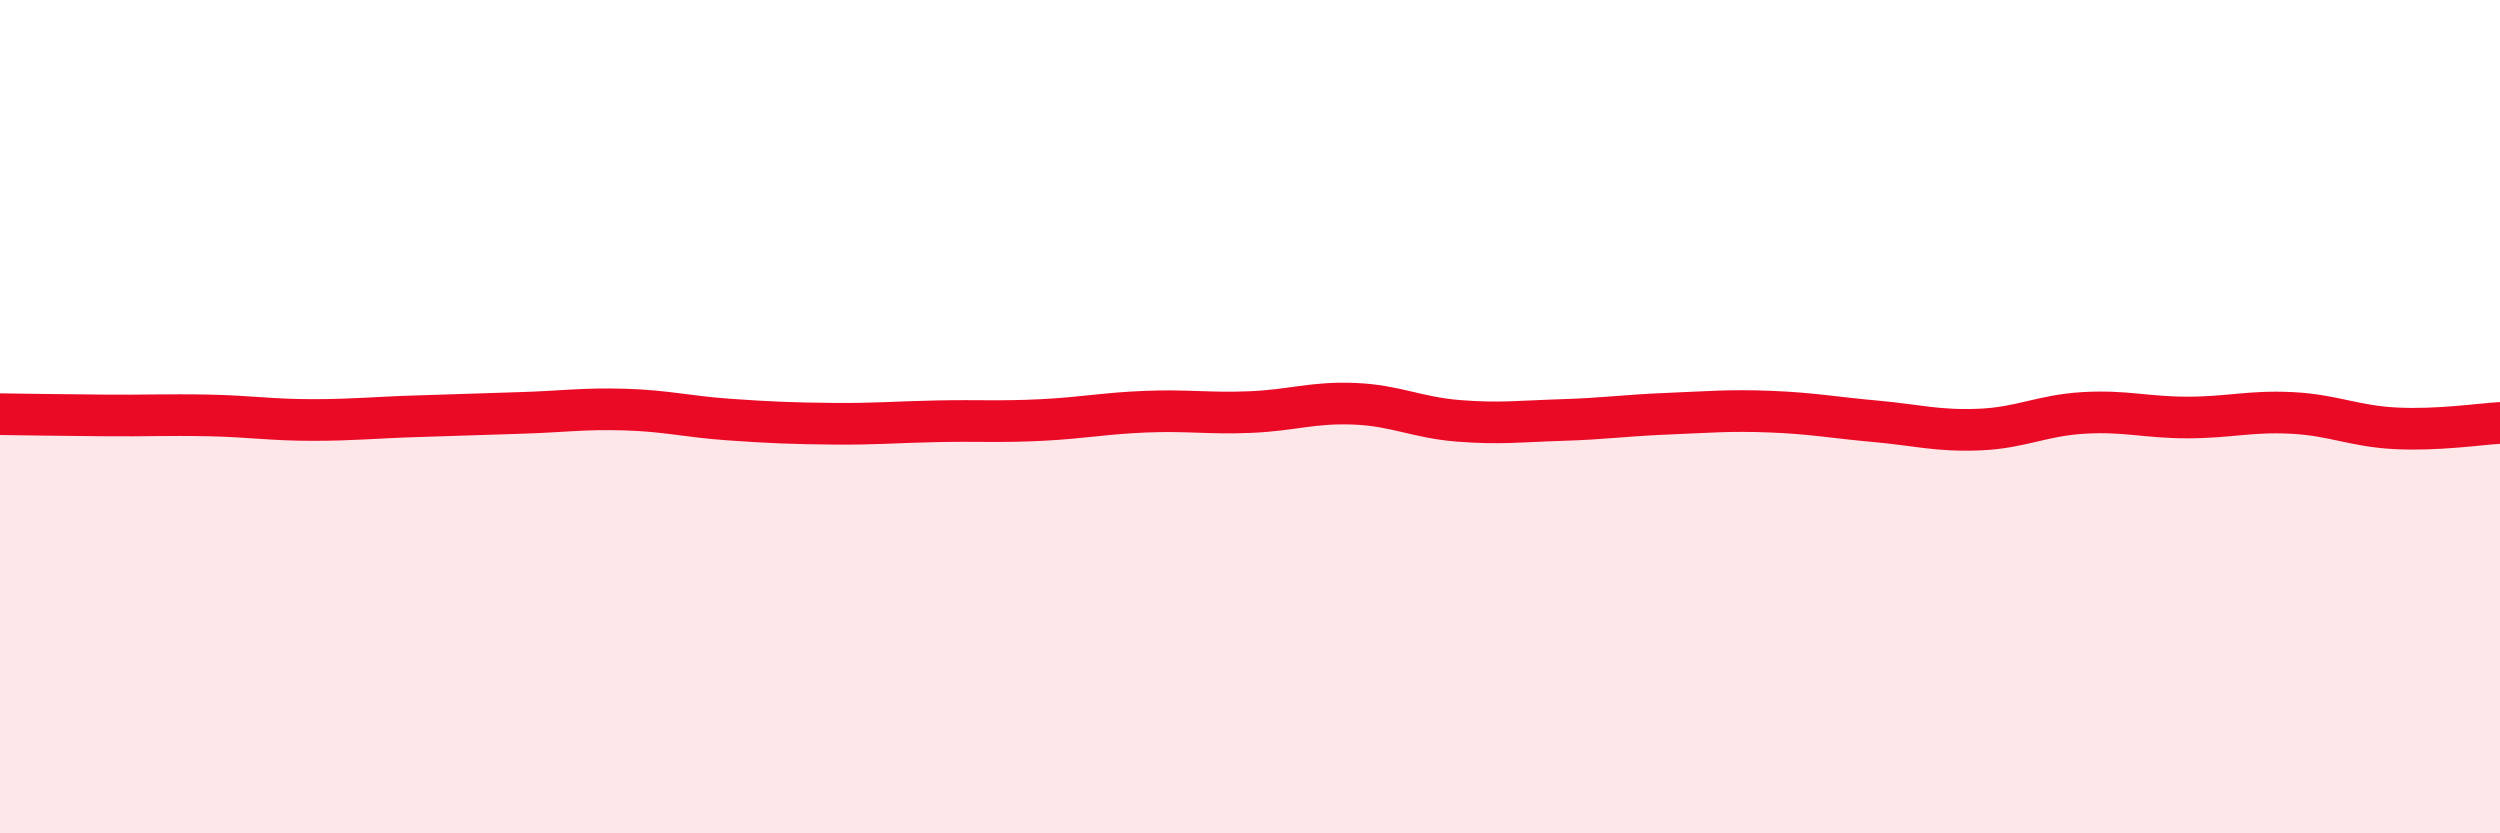 
    <svg width="60" height="20" viewBox="0 0 60 20" xmlns="http://www.w3.org/2000/svg">
      <path
        d="M 0,9.94 C 0.5,9.95 1.5,9.96 2.5,9.97 C 3.5,9.98 4,9.95 5,9.97 C 6,9.99 6.5,10.08 7.5,10.08 C 8.5,10.08 9,10.02 10,9.99 C 11,9.96 11.5,9.94 12.5,9.91 C 13.5,9.88 14,9.8 15,9.83 C 16,9.86 16.5,10 17.5,10.07 C 18.5,10.14 19,10.16 20,10.17 C 21,10.18 21.5,10.13 22.5,10.11 C 23.5,10.09 24,10.13 25,10.08 C 26,10.03 26.5,9.92 27.5,9.88 C 28.5,9.84 29,9.93 30,9.89 C 31,9.85 31.5,9.65 32.5,9.69 C 33.5,9.73 34,10.02 35,10.1 C 36,10.18 36.5,10.11 37.5,10.08 C 38.5,10.05 39,9.97 40,9.93 C 41,9.89 41.5,9.84 42.5,9.88 C 43.5,9.92 44,10.02 45,10.11 C 46,10.2 46.5,10.35 47.5,10.31 C 48.5,10.27 49,9.97 50,9.91 C 51,9.85 51.5,10.02 52.5,10.02 C 53.5,10.02 54,9.86 55,9.91 C 56,9.96 56.5,10.23 57.5,10.28 C 58.5,10.33 59.5,10.18 60,10.15L60 20L0 20Z"
        fill="#EB0A25"
        opacity="0.1"
        stroke-linecap="round"
        stroke-linejoin="round"
      />
      <path
        d="M 0,9.94 C 0.5,9.95 1.5,9.96 2.5,9.97 C 3.5,9.98 4,9.95 5,9.97 C 6,9.99 6.5,10.08 7.5,10.08 C 8.5,10.08 9,10.02 10,9.99 C 11,9.96 11.5,9.94 12.5,9.91 C 13.5,9.88 14,9.8 15,9.83 C 16,9.86 16.5,10 17.5,10.07 C 18.5,10.14 19,10.16 20,10.17 C 21,10.18 21.5,10.13 22.5,10.11 C 23.5,10.09 24,10.13 25,10.08 C 26,10.03 26.5,9.92 27.5,9.88 C 28.5,9.84 29,9.93 30,9.89 C 31,9.85 31.5,9.65 32.5,9.69 C 33.5,9.73 34,10.02 35,10.1 C 36,10.18 36.5,10.11 37.5,10.08 C 38.5,10.05 39,9.97 40,9.93 C 41,9.89 41.5,9.84 42.5,9.88 C 43.5,9.92 44,10.02 45,10.11 C 46,10.2 46.5,10.35 47.5,10.31 C 48.5,10.27 49,9.97 50,9.91 C 51,9.85 51.5,10.02 52.5,10.02 C 53.5,10.02 54,9.86 55,9.91 C 56,9.96 56.5,10.23 57.5,10.28 C 58.5,10.33 59.5,10.18 60,10.15"
        stroke="#EB0A25"
        stroke-width="1"
        fill="none"
        stroke-linecap="round"
        stroke-linejoin="round"
      />
    </svg>
  